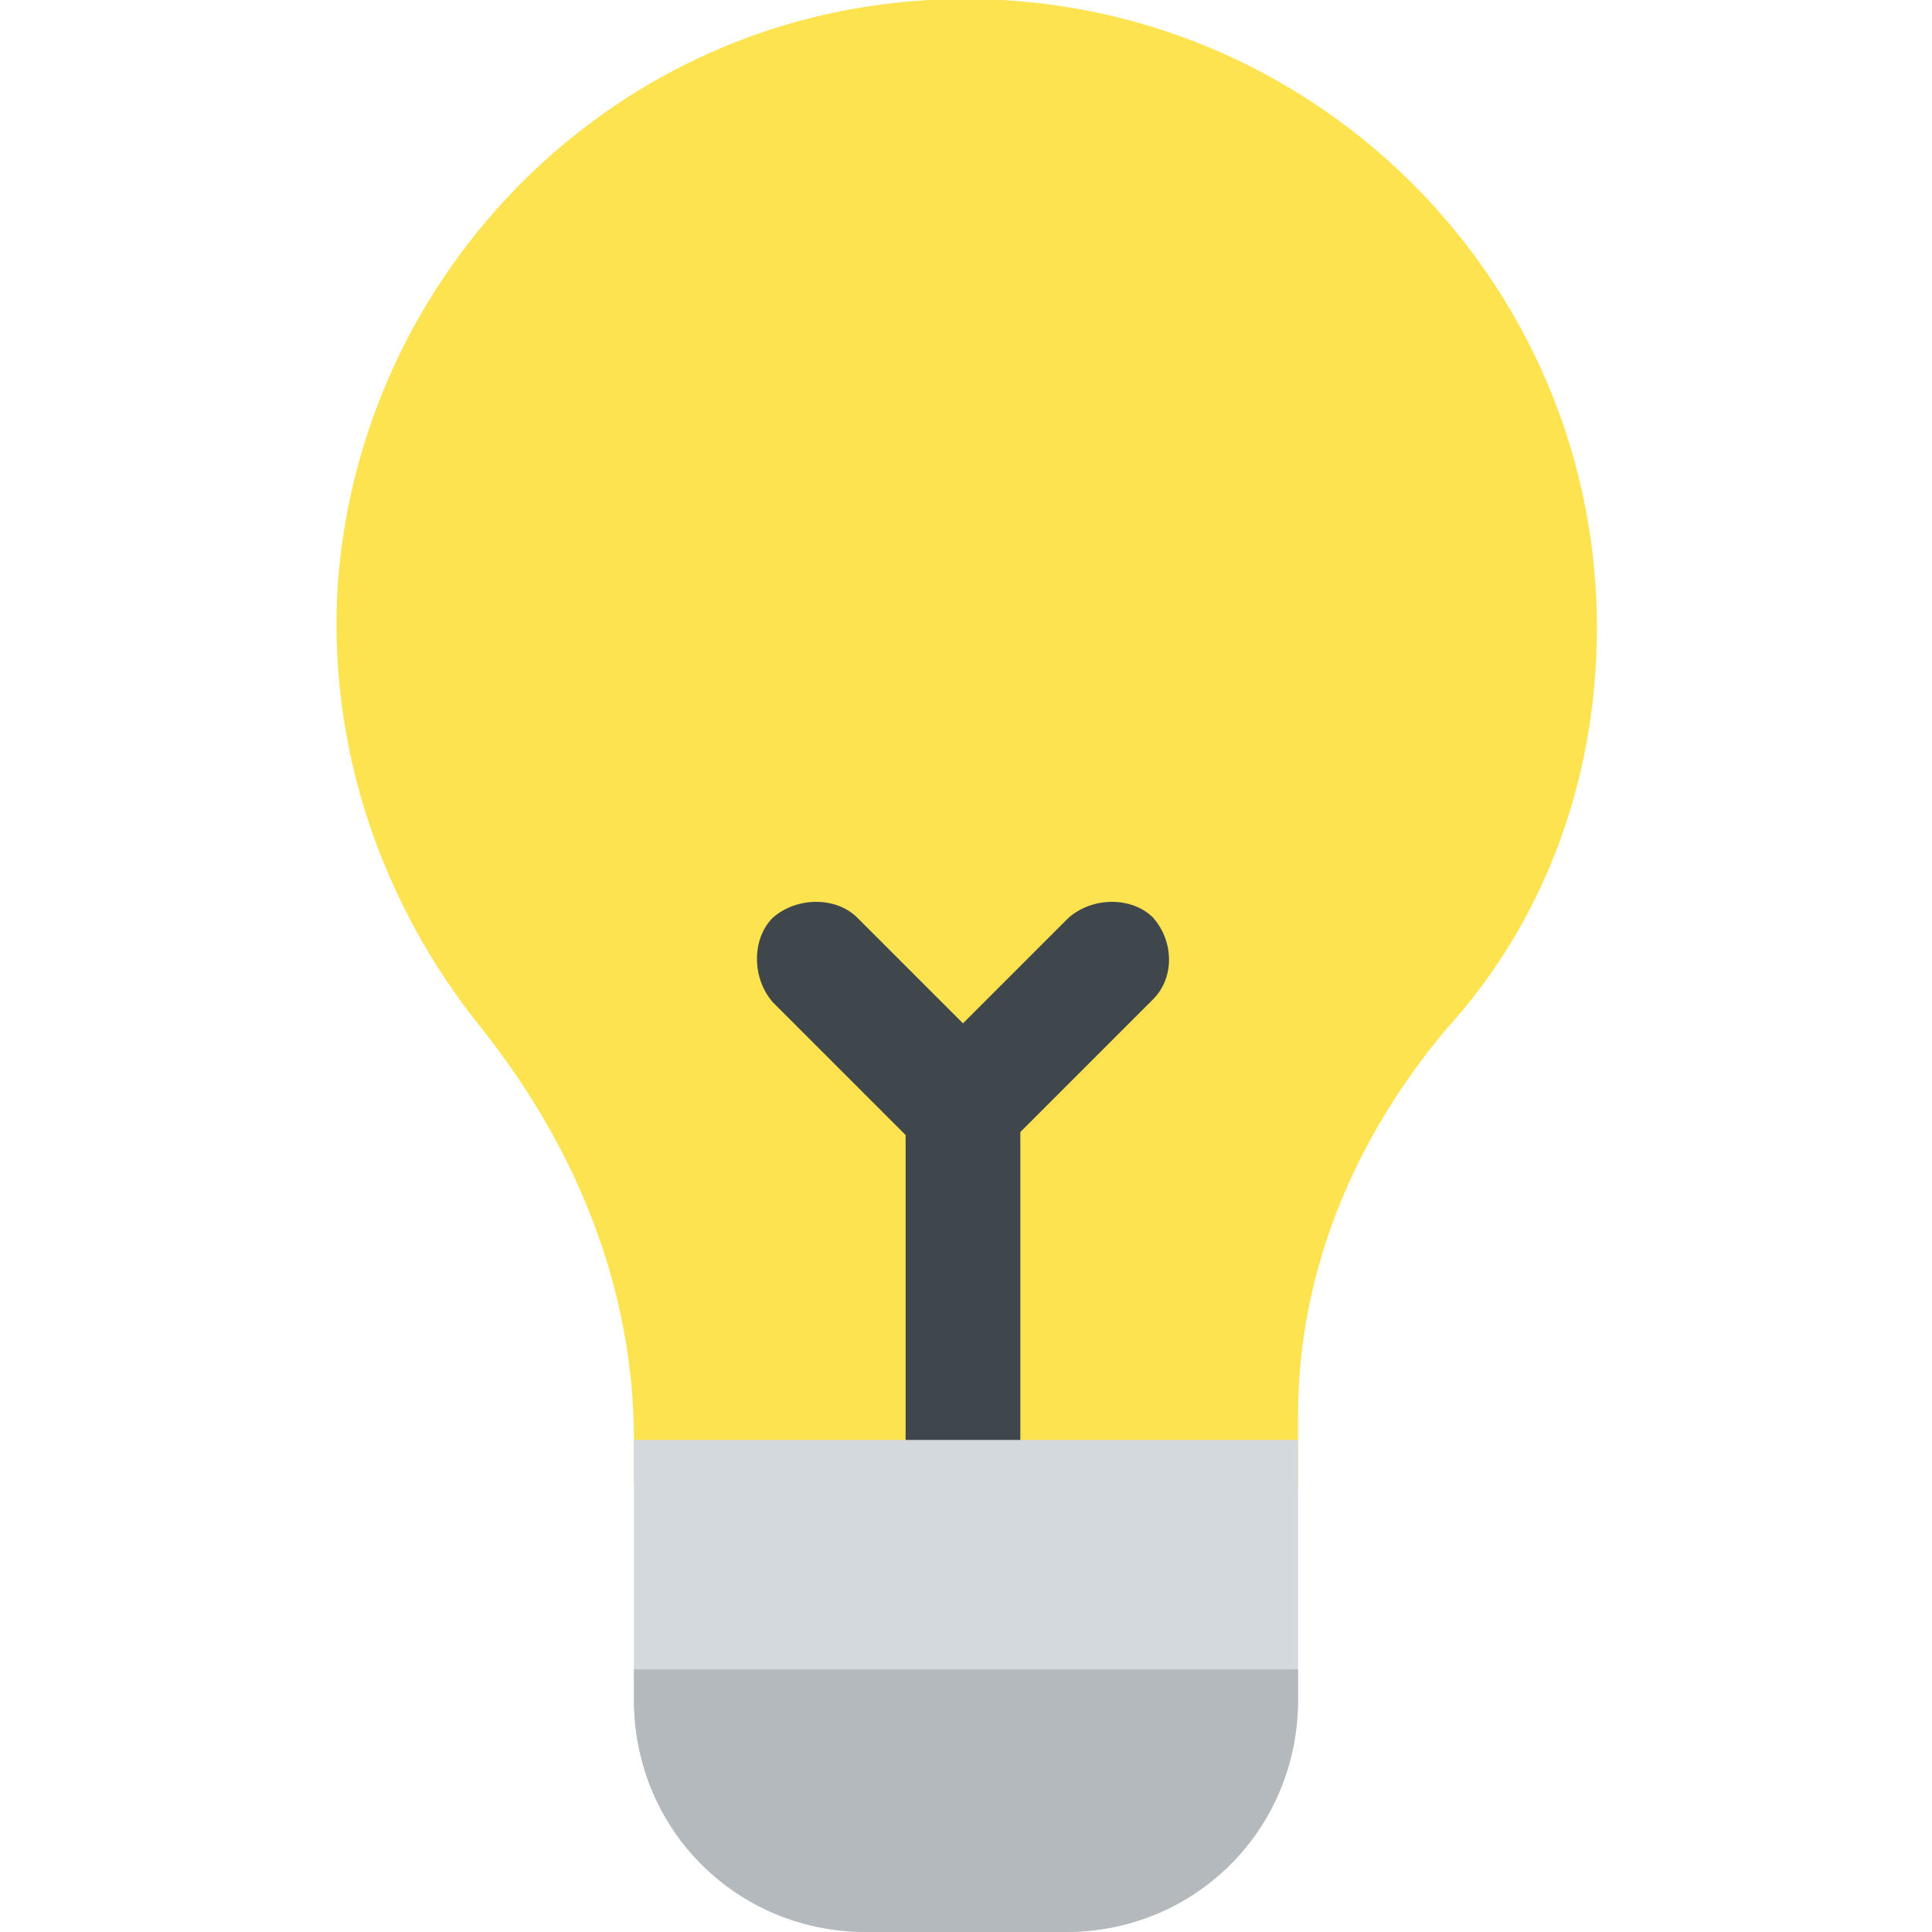 <svg id="Light_Bulb" enable-background="new 0 0 64 64" height="512" viewBox="0 0 64 64" width="512" xmlns="http://www.w3.org/2000/svg" xmlns:x="http://ns.adobe.com/Extensibility/1.0/" xmlns:i="http://ns.adobe.com/AdobeIllustrator/10.0/" xmlns:graph="http://ns.adobe.com/Graphs/1.0/"><g><path d="m29.6.1c-9.9 1.1-17.6 9.2-18.4 19.1-.4 5.6 1.5 10.8 4.7 14.8s5.1 8.7 5.1 13.7v1.5h22v-1.5-.8c0-4.7 1.8-9.1 4.9-12.8 3.2-3.5 5-8.2 5-13.3 0-12.3-10.7-22.1-23.3-20.7z" fill="#fce34f"/><path d="m38.2 30.4c-.7-.7-2-.7-2.8 0l-3.5 3.5-3.5-3.5c-.7-.7-2-.7-2.8 0-.7.7-.7 2 0 2.8l4.4 4.4v12.1h3.8v-12.2l4.4-4.4c.7-.7.7-1.9 0-2.7z" fill="#40474c"/><path d="m43 47.7v8.6c0 4.3-3.4 7.7-7.7 7.7h-6.6c-4.3 0-7.7-3.4-7.7-7.7v-8.6z" fill="#d4d9dd"/><path d="m43 55.3v1c0 4.3-3.4 7.7-7.7 7.7h-6.6c-4.3 0-7.7-3.4-7.7-7.7v-1z" fill="#b3b9bc"/></g></svg>